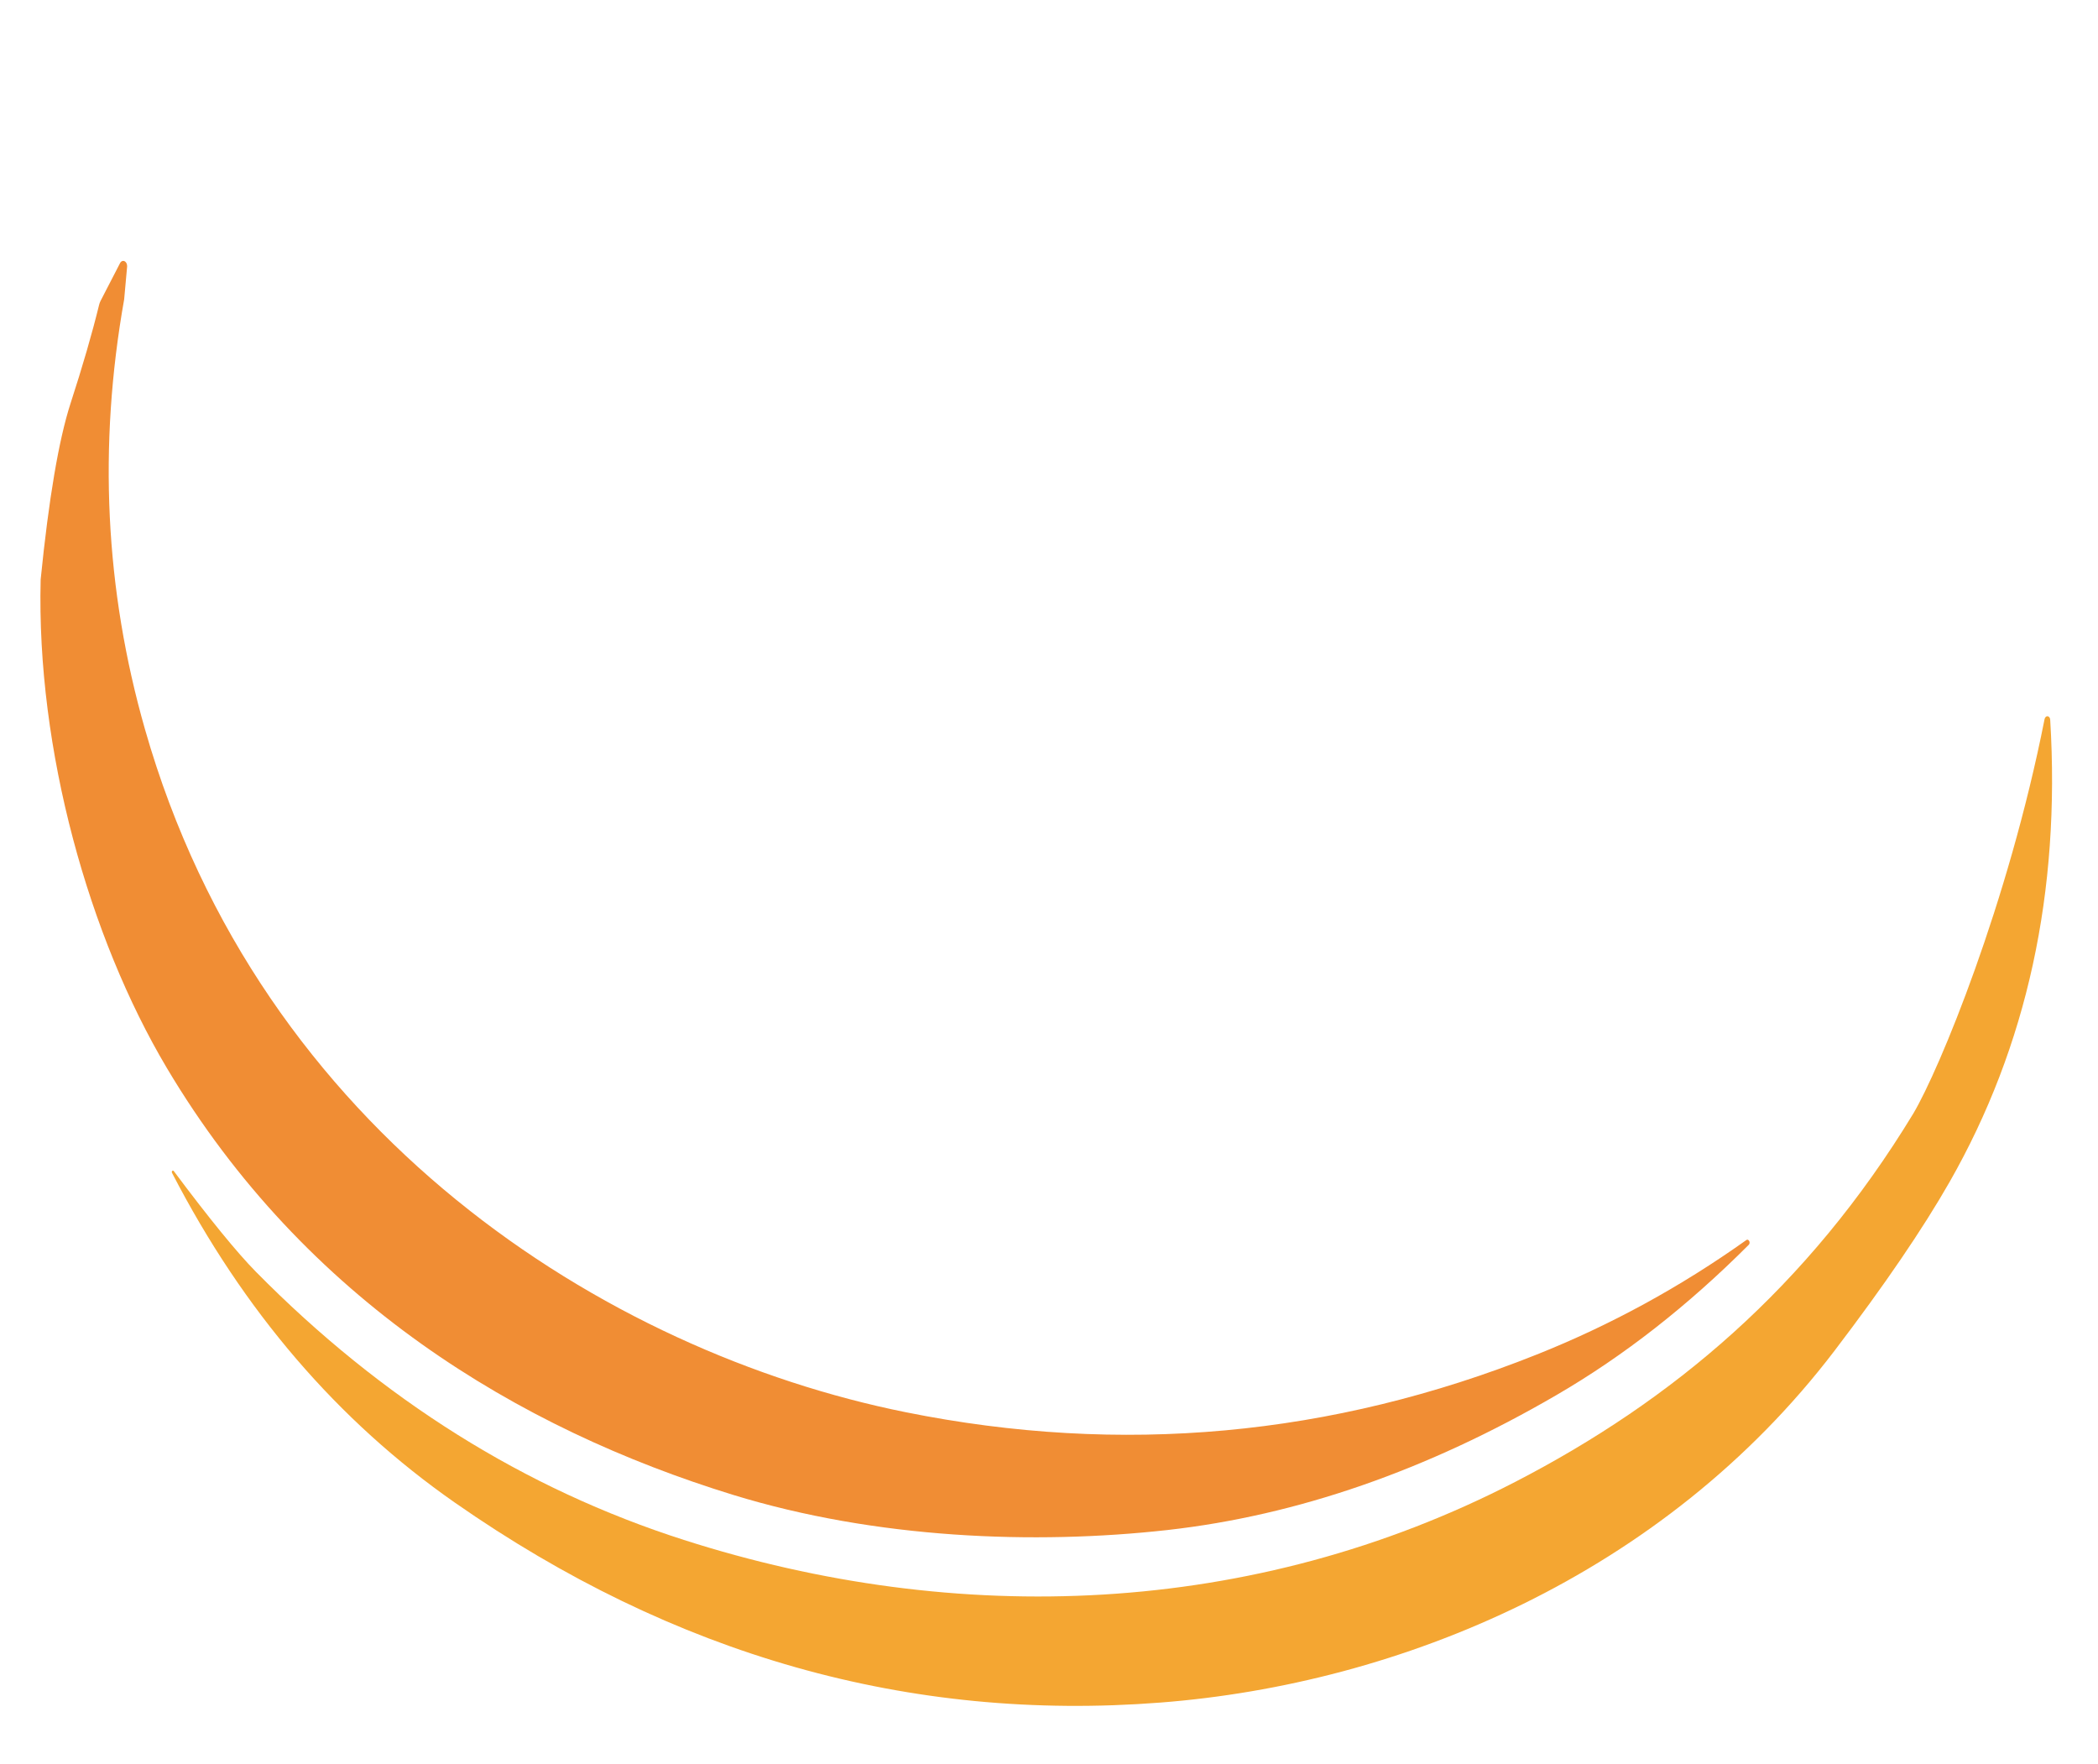 <svg width="490" height="412" viewBox="0 0 490 412" fill="none" xmlns="http://www.w3.org/2000/svg">
<path d="M28.998 69.918C22.906 104.194 24.528 137.677 33.864 170.341C60.843 264.765 141.443 315.716 211.521 329.828C261.879 339.976 311.011 335.484 358.936 316.351C376.164 309.479 392.482 300.574 407.89 289.606C408.107 289.448 408.384 289.554 408.523 289.844L408.562 289.897C408.681 290.161 408.641 290.505 408.444 290.716C394.203 304.987 379.23 316.694 363.545 325.811C333.263 343.438 302.981 353.93 272.738 357.339C241.526 360.827 204.539 359.374 171.251 349.146C121.071 333.713 71.207 303.666 38.967 249.437C20.79 218.861 8.487 175.124 9.496 135.352C11.395 116.43 13.729 102.714 16.478 94.205C19.306 85.51 21.522 77.847 23.144 71.213C23.223 70.87 23.341 70.579 23.48 70.288L28.049 61.435C28.346 60.88 28.919 60.775 29.315 61.171C29.572 61.409 29.71 61.832 29.691 62.255L28.998 69.918Z" fill="#F08D34"/>
<path d="M40.589 273.513C48.936 284.691 55.344 292.54 59.795 297.059C89.206 326.869 122.515 347.746 159.739 359.665C223.428 380.066 292.557 377.794 353.932 346.081C390.484 327.186 422.19 300.706 446.855 260.088C452.947 249.834 469.008 211.039 477.513 167.99C477.592 167.514 477.948 167.197 478.324 167.302C478.601 167.382 478.818 167.699 478.838 168.095C481.271 208.317 473.438 244.311 455.34 276.05C449.11 286.964 440.17 300.098 428.48 315.452C388.427 368.016 326.874 393.306 271.057 397.641C212.352 402.212 157.405 386.647 106.236 350.944C78.862 331.837 56.848 306.177 40.193 273.962C40.094 273.803 40.114 273.592 40.213 273.486C40.332 273.354 40.49 273.381 40.589 273.513Z" fill="#F4A632"/>
</svg>
